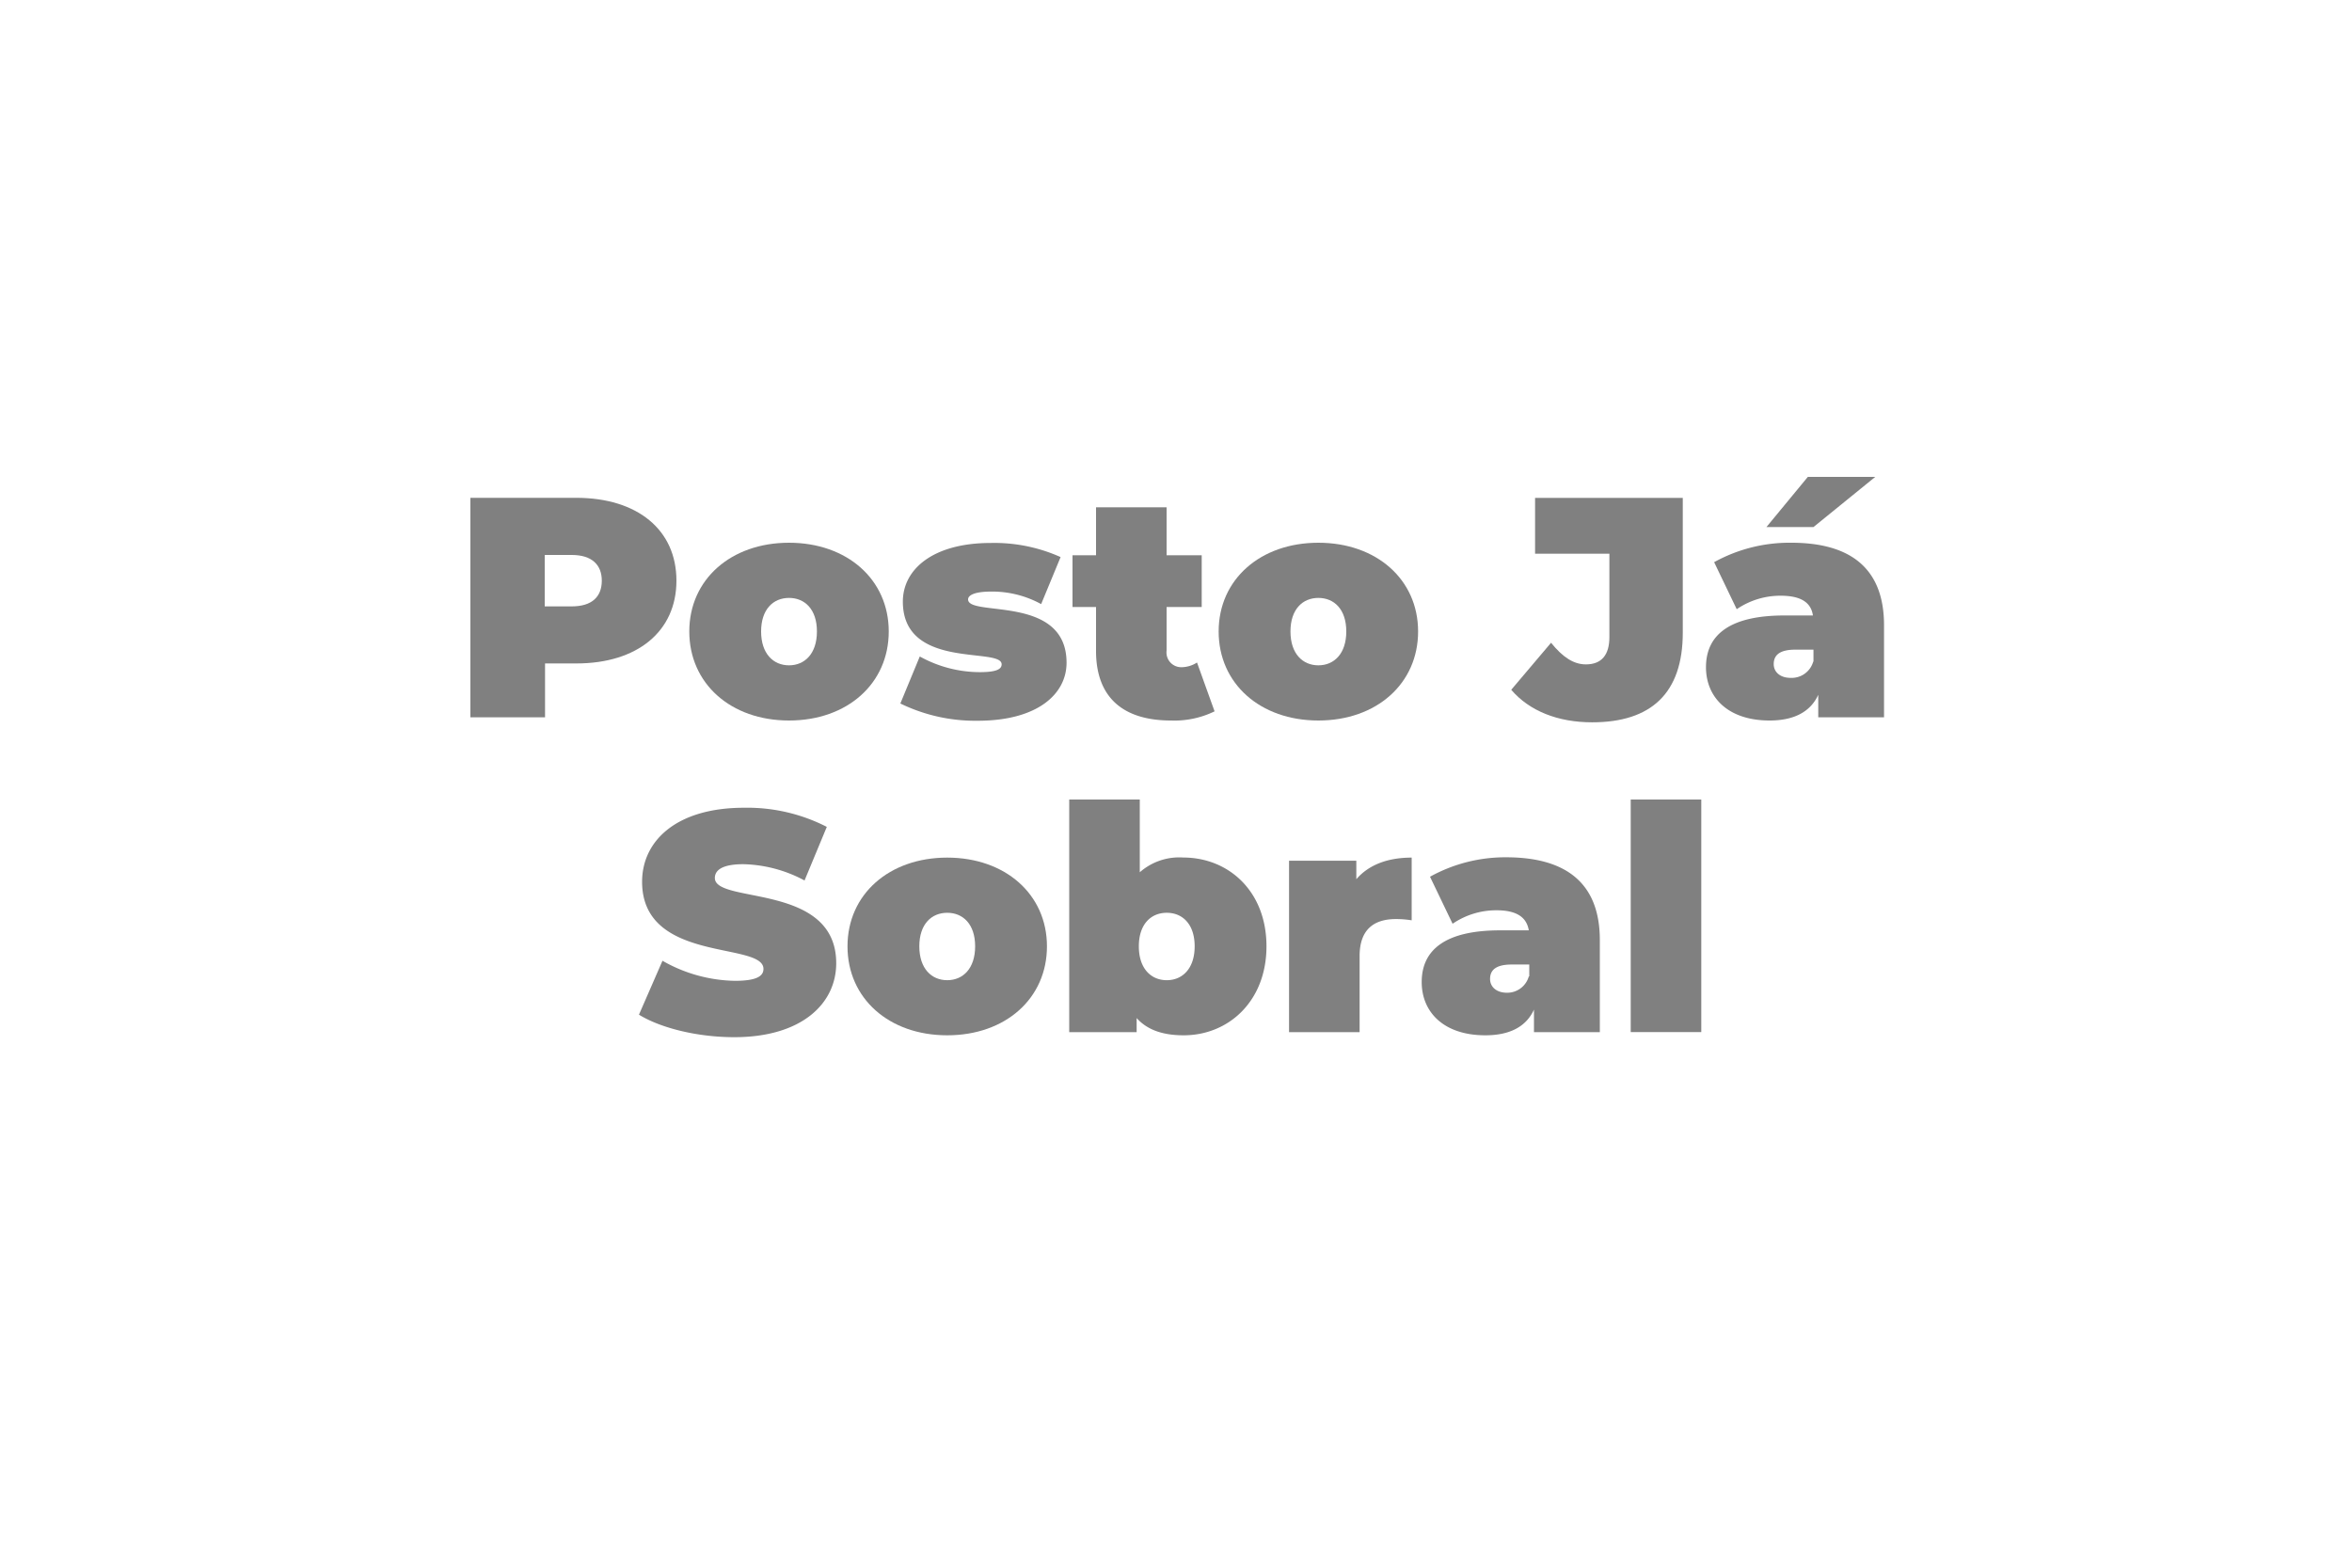 <?xml version="1.0" encoding="UTF-8"?> <svg xmlns="http://www.w3.org/2000/svg" id="Camada_1" data-name="Camada 1" viewBox="0 0 300 200"><defs><style>.cls-1{fill:gray;}.cls-2{fill:none;}</style></defs><path class="cls-1" d="M86.28,74.08c0,6.48-5,10.56-12.76,10.56h-4v6.87H60v-28H73.52C81.32,63.52,86.28,67.6,86.28,74.08Zm-9.52,0c0-2-1.24-3.28-3.84-3.28H69.48v6.56h3.44C75.52,77.36,76.76,76.12,76.76,74.08Z"></path><path class="cls-1" d="M87.92,80.56c0-6.64,5.32-11.32,12.72-11.32s12.72,4.68,12.72,11.32-5.28,11.36-12.72,11.36S87.92,87.2,87.92,80.56Zm16.28,0c0-2.84-1.56-4.28-3.56-4.28s-3.56,1.44-3.56,4.28,1.56,4.32,3.56,4.32S104.2,83.4,104.2,80.56Z"></path><path class="cls-1" d="M114.84,89.75l2.48-6a15.83,15.83,0,0,0,7.64,2c2.2,0,2.8-.4,2.8-1,0-2.24-12.6.76-12.6-8,0-4.12,3.84-7.48,11.2-7.48a20.64,20.64,0,0,1,8.92,1.8l-2.48,6a13,13,0,0,0-6.32-1.6c-2.32,0-3,.52-3,1,0,2.28,12.56-.68,12.56,8.08,0,4-3.72,7.4-11.32,7.4A21.81,21.81,0,0,1,114.84,89.75Z"></path><path class="cls-1" d="M154.92,90.75a11.67,11.67,0,0,1-5.56,1.17c-6,0-9.56-2.84-9.56-8.88v-5.6h-3v-6.6h3V64.72h9v6.12h4.48v6.6h-4.48V83a1.88,1.88,0,0,0,1.88,2.12,3.69,3.69,0,0,0,2-.6Z"></path><path class="cls-1" d="M155.44,80.56c0-6.64,5.32-11.32,12.72-11.32s12.72,4.68,12.72,11.32-5.28,11.36-12.72,11.36S155.44,87.2,155.44,80.56Zm16.28,0c0-2.84-1.56-4.28-3.56-4.28s-3.56,1.44-3.56,4.28,1.56,4.32,3.56,4.32S171.72,83.4,171.72,80.56Z"></path><path class="cls-1" d="M192.76,88l5.08-6c1.48,1.84,2.88,2.76,4.44,2.76,2,0,3-1.2,3-3.48V70.64H195.8V63.52h18.84v17.2c0,7.68-4,11.43-11.56,11.43C198.72,92.15,195.08,90.71,192.76,88Z"></path><path class="cls-1" d="M240.31,79.76V91.51h-8.39V88.64c-1,2.19-3.12,3.28-6.2,3.28-5.36,0-8.12-3-8.12-6.8,0-4.24,3.2-6.6,10-6.6h3.64C231,76.84,229.68,76,227.12,76a9.87,9.87,0,0,0-5.6,1.72l-2.88-6a19.85,19.85,0,0,1,9.84-2.48C236,69.24,240.31,72.48,240.31,79.76Zm-9-12.52h-6l5.28-6.4h8.6Zm0,17.16V82.88H229c-1.92,0-2.76.64-2.76,1.84,0,1,.8,1.76,2.16,1.76A2.86,2.86,0,0,0,231.28,84.4Z"></path><path class="cls-1" d="M81.5,129.45l3-6.88a19.21,19.21,0,0,0,9.24,2.56c2.68,0,3.64-.56,3.64-1.52,0-3.52-15.48-.68-15.48-11.12,0-5.2,4.36-9.44,13-9.44a22.23,22.23,0,0,1,10.56,2.44l-2.84,6.84a17.27,17.27,0,0,0-7.8-2.08c-2.76,0-3.64.8-3.64,1.76,0,3.36,15.48.56,15.48,10.88,0,5.11-4.36,9.43-13,9.43C89,132.32,84.3,131.17,81.5,129.45Z"></path><path class="cls-1" d="M108.1,120.73c0-6.64,5.32-11.32,12.72-11.32s12.72,4.68,12.72,11.32-5.28,11.35-12.72,11.35S108.1,127.37,108.1,120.73Zm16.28,0c0-2.84-1.56-4.28-3.56-4.28s-3.56,1.44-3.56,4.28,1.56,4.32,3.56,4.32S124.38,123.57,124.38,120.73Z"></path><path class="cls-1" d="M161.54,120.73c0,7-4.84,11.35-10.56,11.35-2.72,0-4.68-.72-6-2.2v1.8h-8.6V102h9v9.28a7.62,7.62,0,0,1,5.56-1.88C156.7,109.41,161.54,113.69,161.54,120.73Zm-9.16,0c0-2.84-1.56-4.28-3.56-4.28s-3.56,1.44-3.56,4.28,1.56,4.32,3.56,4.32S152.38,123.57,152.38,120.73Z"></path><path class="cls-1" d="M180.06,109.41v8a12.53,12.53,0,0,0-2-.16c-2.72,0-4.64,1.24-4.64,4.72v9.71h-9V109.81H173v2.36C174.58,110.33,177,109.41,180.06,109.41Z"></path><path class="cls-1" d="M204.06,119.93v11.75h-8.4V128.8c-1,2.2-3.12,3.28-6.2,3.28-5.36,0-8.12-3-8.12-6.79,0-4.24,3.2-6.6,10-6.6H195c-.28-1.68-1.56-2.56-4.12-2.56a9.87,9.87,0,0,0-5.6,1.72l-2.88-6a19.85,19.85,0,0,1,9.84-2.48C199.74,109.41,204.06,112.65,204.06,119.93Zm-9,4.64v-1.52h-2.24c-1.92,0-2.76.64-2.76,1.84,0,1,.8,1.76,2.16,1.76A2.86,2.86,0,0,0,195,124.57Z"></path><path class="cls-1" d="M208,102h9v29.67h-9Z"></path><rect class="cls-2" width="300" height="200"></rect></svg> 